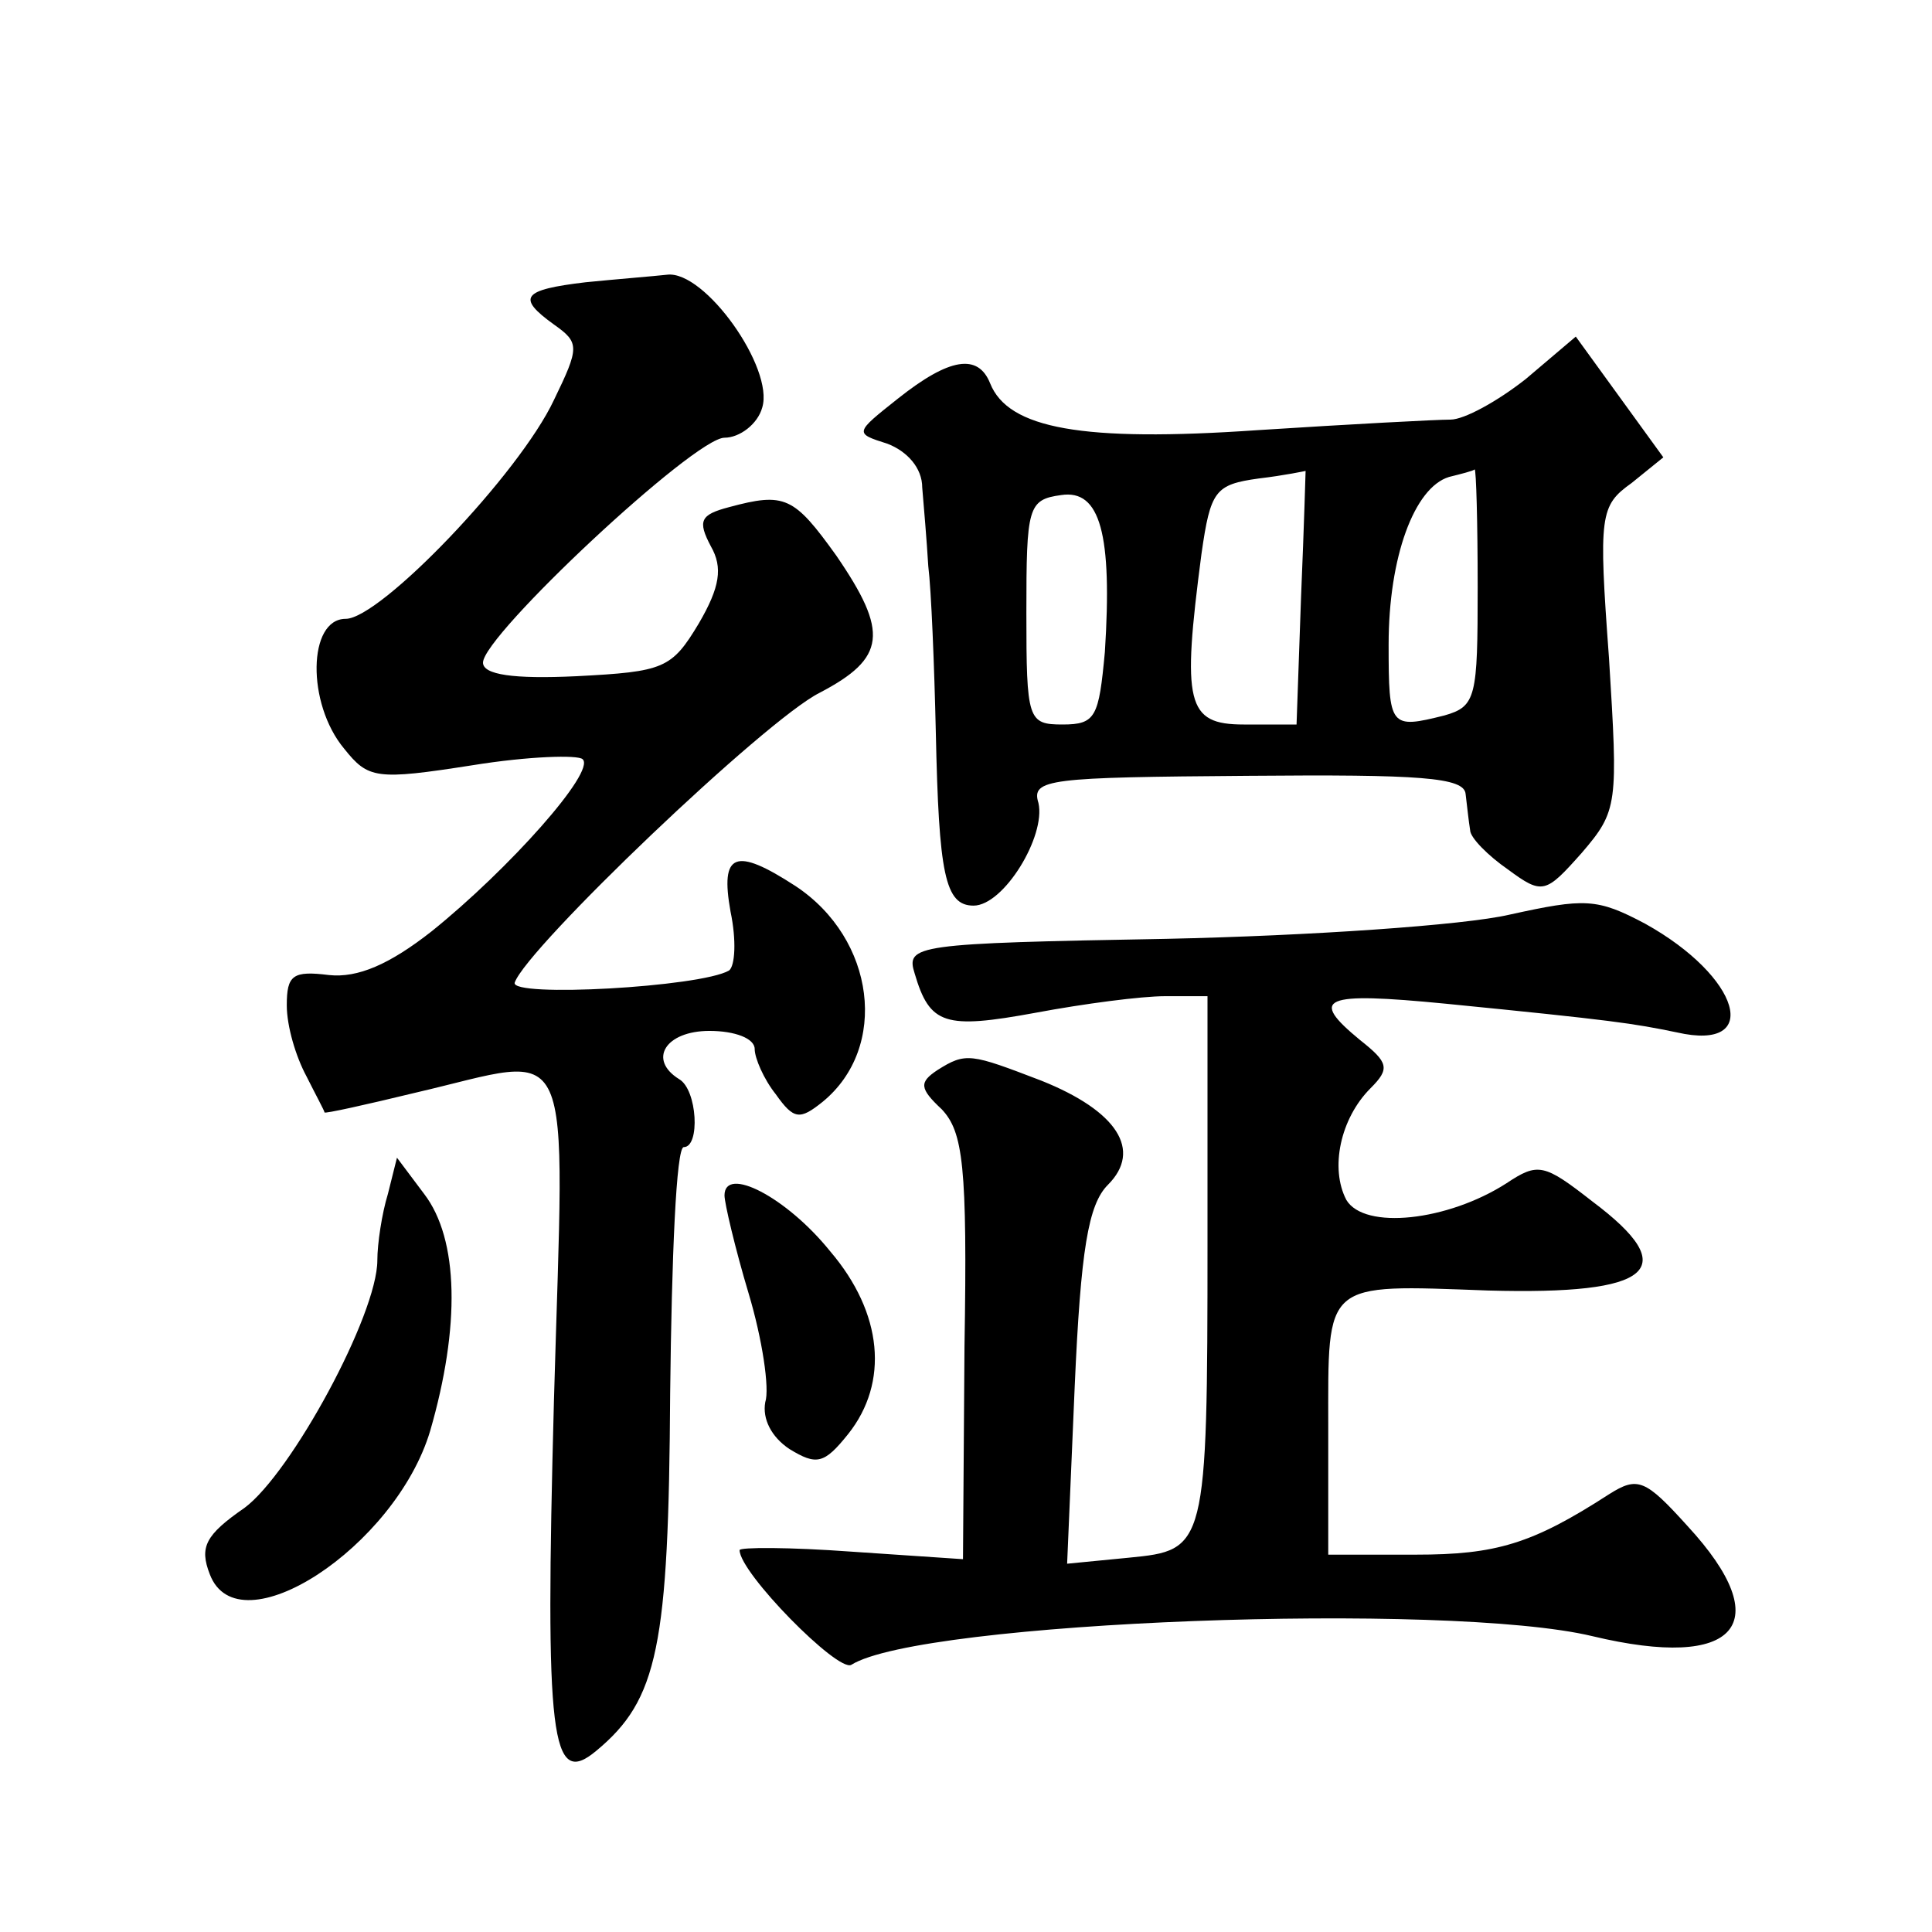 <?xml version="1.0" standalone="no"?>
<!DOCTYPE svg PUBLIC "-//W3C//DTD SVG 20010904//EN"
 "http://www.w3.org/TR/2001/REC-SVG-20010904/DTD/svg10.dtd">
<svg version="1.0" xmlns="http://www.w3.org/2000/svg"
 width="128pt" height="128pt" viewBox="0 0 128 128"
 preserveAspectRatio="xMidYMid meet">
<g transform="translate(0,128) scale(0.1,-0.1)"
fill="#0" stroke="none">
<path d="M388 1093 c-42 -5 -46 -10 -21 -28 17 -12 17 -15 0 -50 -23 -49 -115 -145
-138 -145 -25 0 -26 -56 -1 -86 16 -20 21 -21 85 -11 37 6 70 7 73 4 9 -8 -49 -73
-100 -114 -28 -22 -49 -31 -68 -29 -24 3 -28 0 -28 -20 0 -14 6 -34 13 -47 6 -12
12 -23 12 -24 0 -1 27 5 60 13 108 25 99 45 92 -204 -6 -225 -2 -257 28 -232 41
34 48 69 49 237 1 90 4 163 9 163 11 0 9 38 -3 45 -21 13 -9 32 20 32 17 0 30 -5
30 -12 0 -6 6 -20 14 -30 12 -17 16 -17 31 -5 44 36 35 108 -18 143 -40 26 -50
22 -43 -17 4 -19 3 -36 -1 -39 -19 -11 -145 -18 -142 -8 8 23 166 174 202 192 44
23 46 40 11 91 -28 39 -34 42 -71 32 -19 -5 -21 -9 -12 -26 8 -14 6 -27 -8 -51
-18 -30 -23 -32 -81 -35 -42 -2 -62 1 -62 9 0 18 140 149 160 149 10 0 22 9 25
20 8 26 -38 91 -63 88 -9 -1 -34 -3 -54 -5z M1011 1029 c-19 -15 -41 -27 -50 -27
-9 0 -66 -3 -128 -7 -116 -8 -165 1 -177 31 -8 20 -27 17 -61 -10 -29 -23 -29 -23
-7 -30 13 -5 23 -16 23 -29 1 -12 3 -35 4 -52 2 -16 4 -66 5 -110 2 -94 6 -115
25 -115 20 0 48 46 43 68 -5 16 7 17 139 18 114 1 143 -1 144 -12 1 -8 2 -18 3
-24 0 -5 12 -17 25 -26 23 -17 25 -16 49 11 24 28 24 32 18 129 -7 95 -6 101 15
116 l21 17 -29 40 -29 40 -33 -28z m-149 -144 l-3 -85 -35 0 c-38 0 -41 14 -28
113 6 42 9 46 38 50 17 2 31 5 31 5 0 1 -1 -36 -3 -83z m117 6 c0 -73 -1 -79 -22
-85 -36 -9 -37 -8 -37 47 0 58 17 104 40 111 8 2 16 4 17 5 1 0 2 -35 2 -78z m-247
-43 c-4 -43 -6 -48 -28 -48 -23 0 -24 3 -24 74 0 70 1 75 23 78 26 4 34 -26 29
-104z M1000 674 c-30 -7 -133 -14 -227 -16 -167 -3 -173 -4 -167 -23 10 -34 20
-37 80 -26 32 6 70 11 86 11 l28 0 0 -162 c0 -204 -1 -205 -52 -210 l-41 -4 5 117
c4 91 9 121 22 134 23 23 6 49 -44 69 -47 18 -50 19 -69 7 -12 -8 -12 -12 3 -26
14 -15 17 -37 15 -157 l-1 -141 -74 5 c-41 3 -74 3 -74 1 0 -15 65 -81 74 -76 46
29 395 42 491 19 96 -23 123 8 63 73 -28 31 -33 33 -52 21 -51 -33 -75 -40 -128
-40 l-58 0 0 84 c0 98 -4 95 106 91 109 -3 129 14 69 59 -32 25 -36 26 -57 12 -39
-25 -94 -31 -106 -11 -11 21 -4 54 16 74 13 13 12 17 -7 32 -34 28 -25 32 57 24
111 -11 124 -13 153 -19 57 -13 42 37 -21 72 -32 17 -40 17 -90 6z M257 489 c-4
-13 -7 -33 -7 -44 0 -36 -57 -141 -88 -164 -26 -18 -30 -26 -23 -44 19 -50 123
18 146 95 20 69 19 127 -4 157 l-18 24 -6 -24z M480 488 c0 -5 7 -35 16 -65 9 -30
14 -63 11 -72 -2 -11 4 -23 16 -31 18 -11 23 -10 39 10 27 34 23 80 -12 121 -29
36 -70 57 -70 37z"/>
</g>
</svg>
